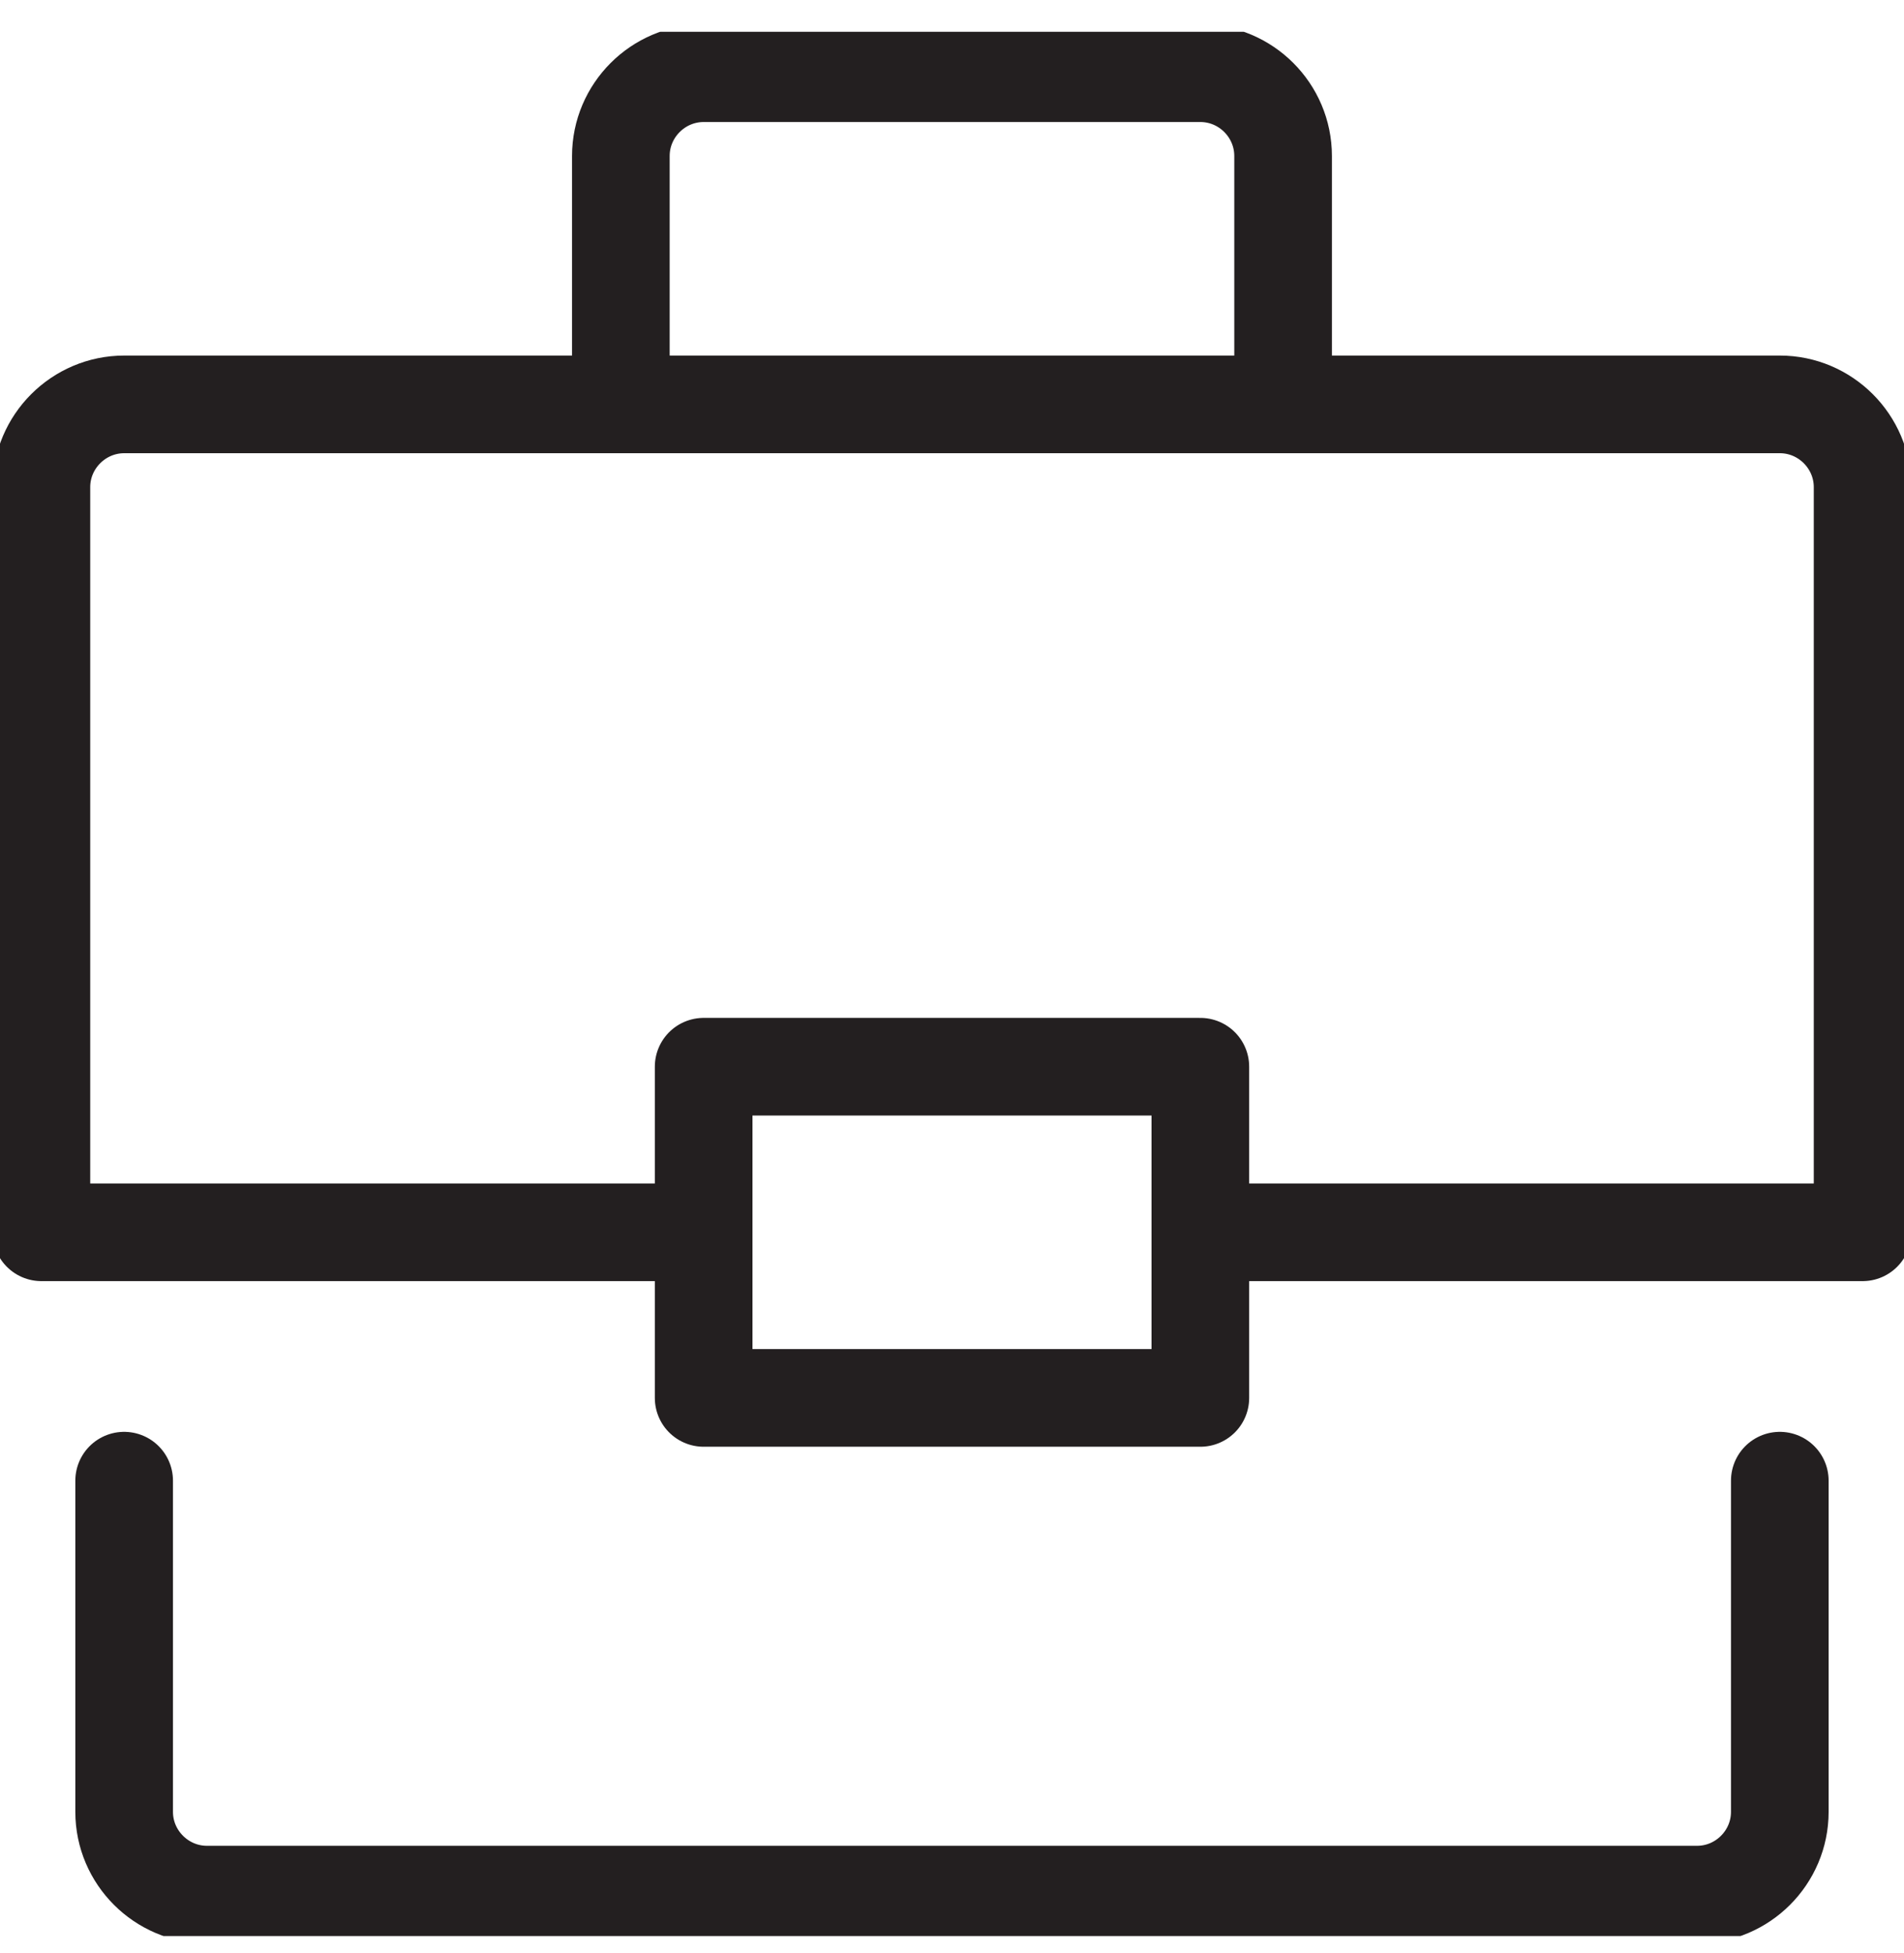 <svg width="39" height="40" viewBox="0 0 39 40" fill="none" xmlns="http://www.w3.org/2000/svg">
<g id="transport" clip-path="url(#clip0_79_1530)">
<path id="Vector" d="M12.717 8.282V3.195C12.717 2.262 13.48 1.499 14.413 1.499H24.587C25.52 1.499 26.282 2.262 26.282 3.195V8.282" stroke="#231F20" stroke-width="2" stroke-linecap="round" stroke-linejoin="round"/>
<path id="Vector_2" d="M14.413 25.238H0.848V9.977C0.848 9.045 1.611 8.282 2.544 8.282H36.457C37.389 8.282 38.152 9.045 38.152 9.977V25.238H24.587" stroke="#231F20" stroke-width="2" stroke-linecap="round" stroke-linejoin="round"/>
<path id="Vector_3" d="M36.456 30.325V37.108C36.456 38.04 35.694 38.803 34.761 38.803H4.239C3.307 38.803 2.543 38.04 2.543 37.108V30.325" stroke="#231F20" stroke-width="2" stroke-linecap="round" stroke-linejoin="round"/>
<path id="Vector_4" d="M24.587 21.847H14.413V28.63H24.587V21.847Z" stroke="#231F20" stroke-width="2" stroke-linecap="round" stroke-linejoin="round"/>
</g>
<defs>
<clipPath id="clip0_79_1530">
<rect width="39" height="39" fill="white" transform="translate(0 0.651)"/>
</clipPath>
</defs>
</svg>
